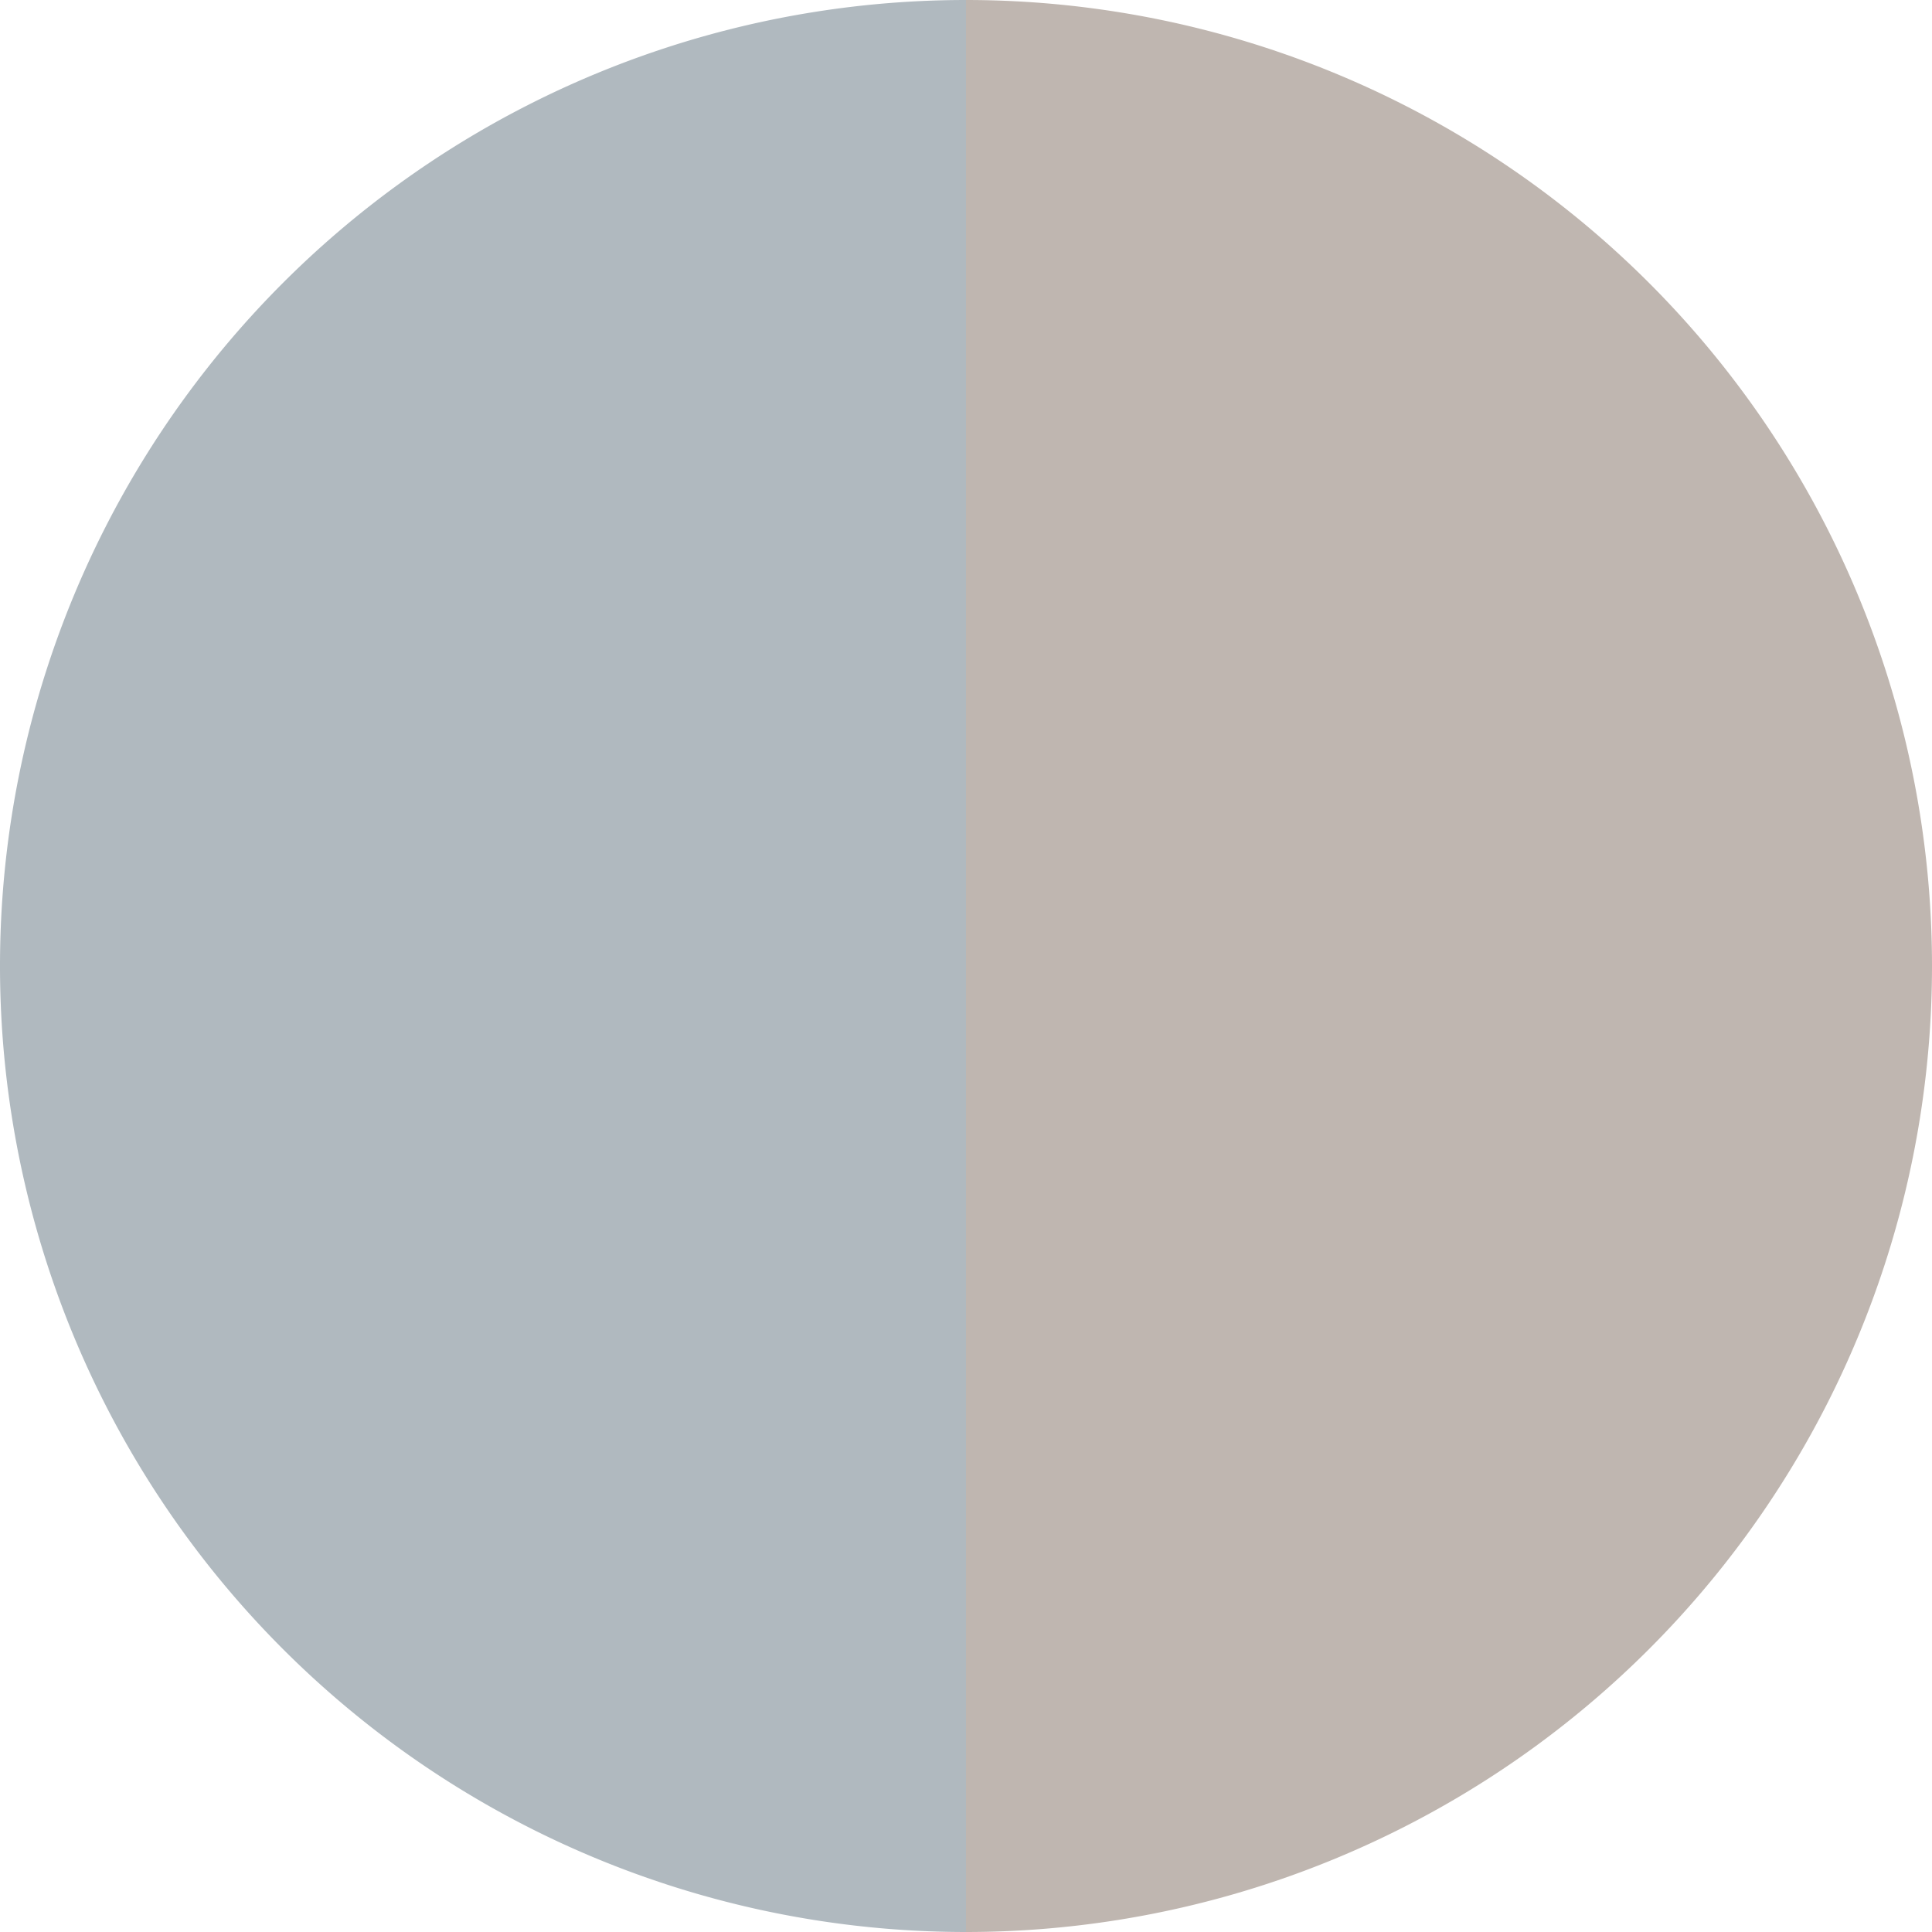 <?xml version="1.0" standalone="no"?>
<svg width="500" height="500" viewBox="-1 -1 2 2" xmlns="http://www.w3.org/2000/svg">
        <path d="M 0 -1 
             A 1,1 0 0,1 0 1             L 0,0
             z" fill="#bfb6b0" />
            <path d="M 0 1 
             A 1,1 0 0,1 -0 -1             L 0,0
             z" fill="#b0b9bf" />
    </svg>
